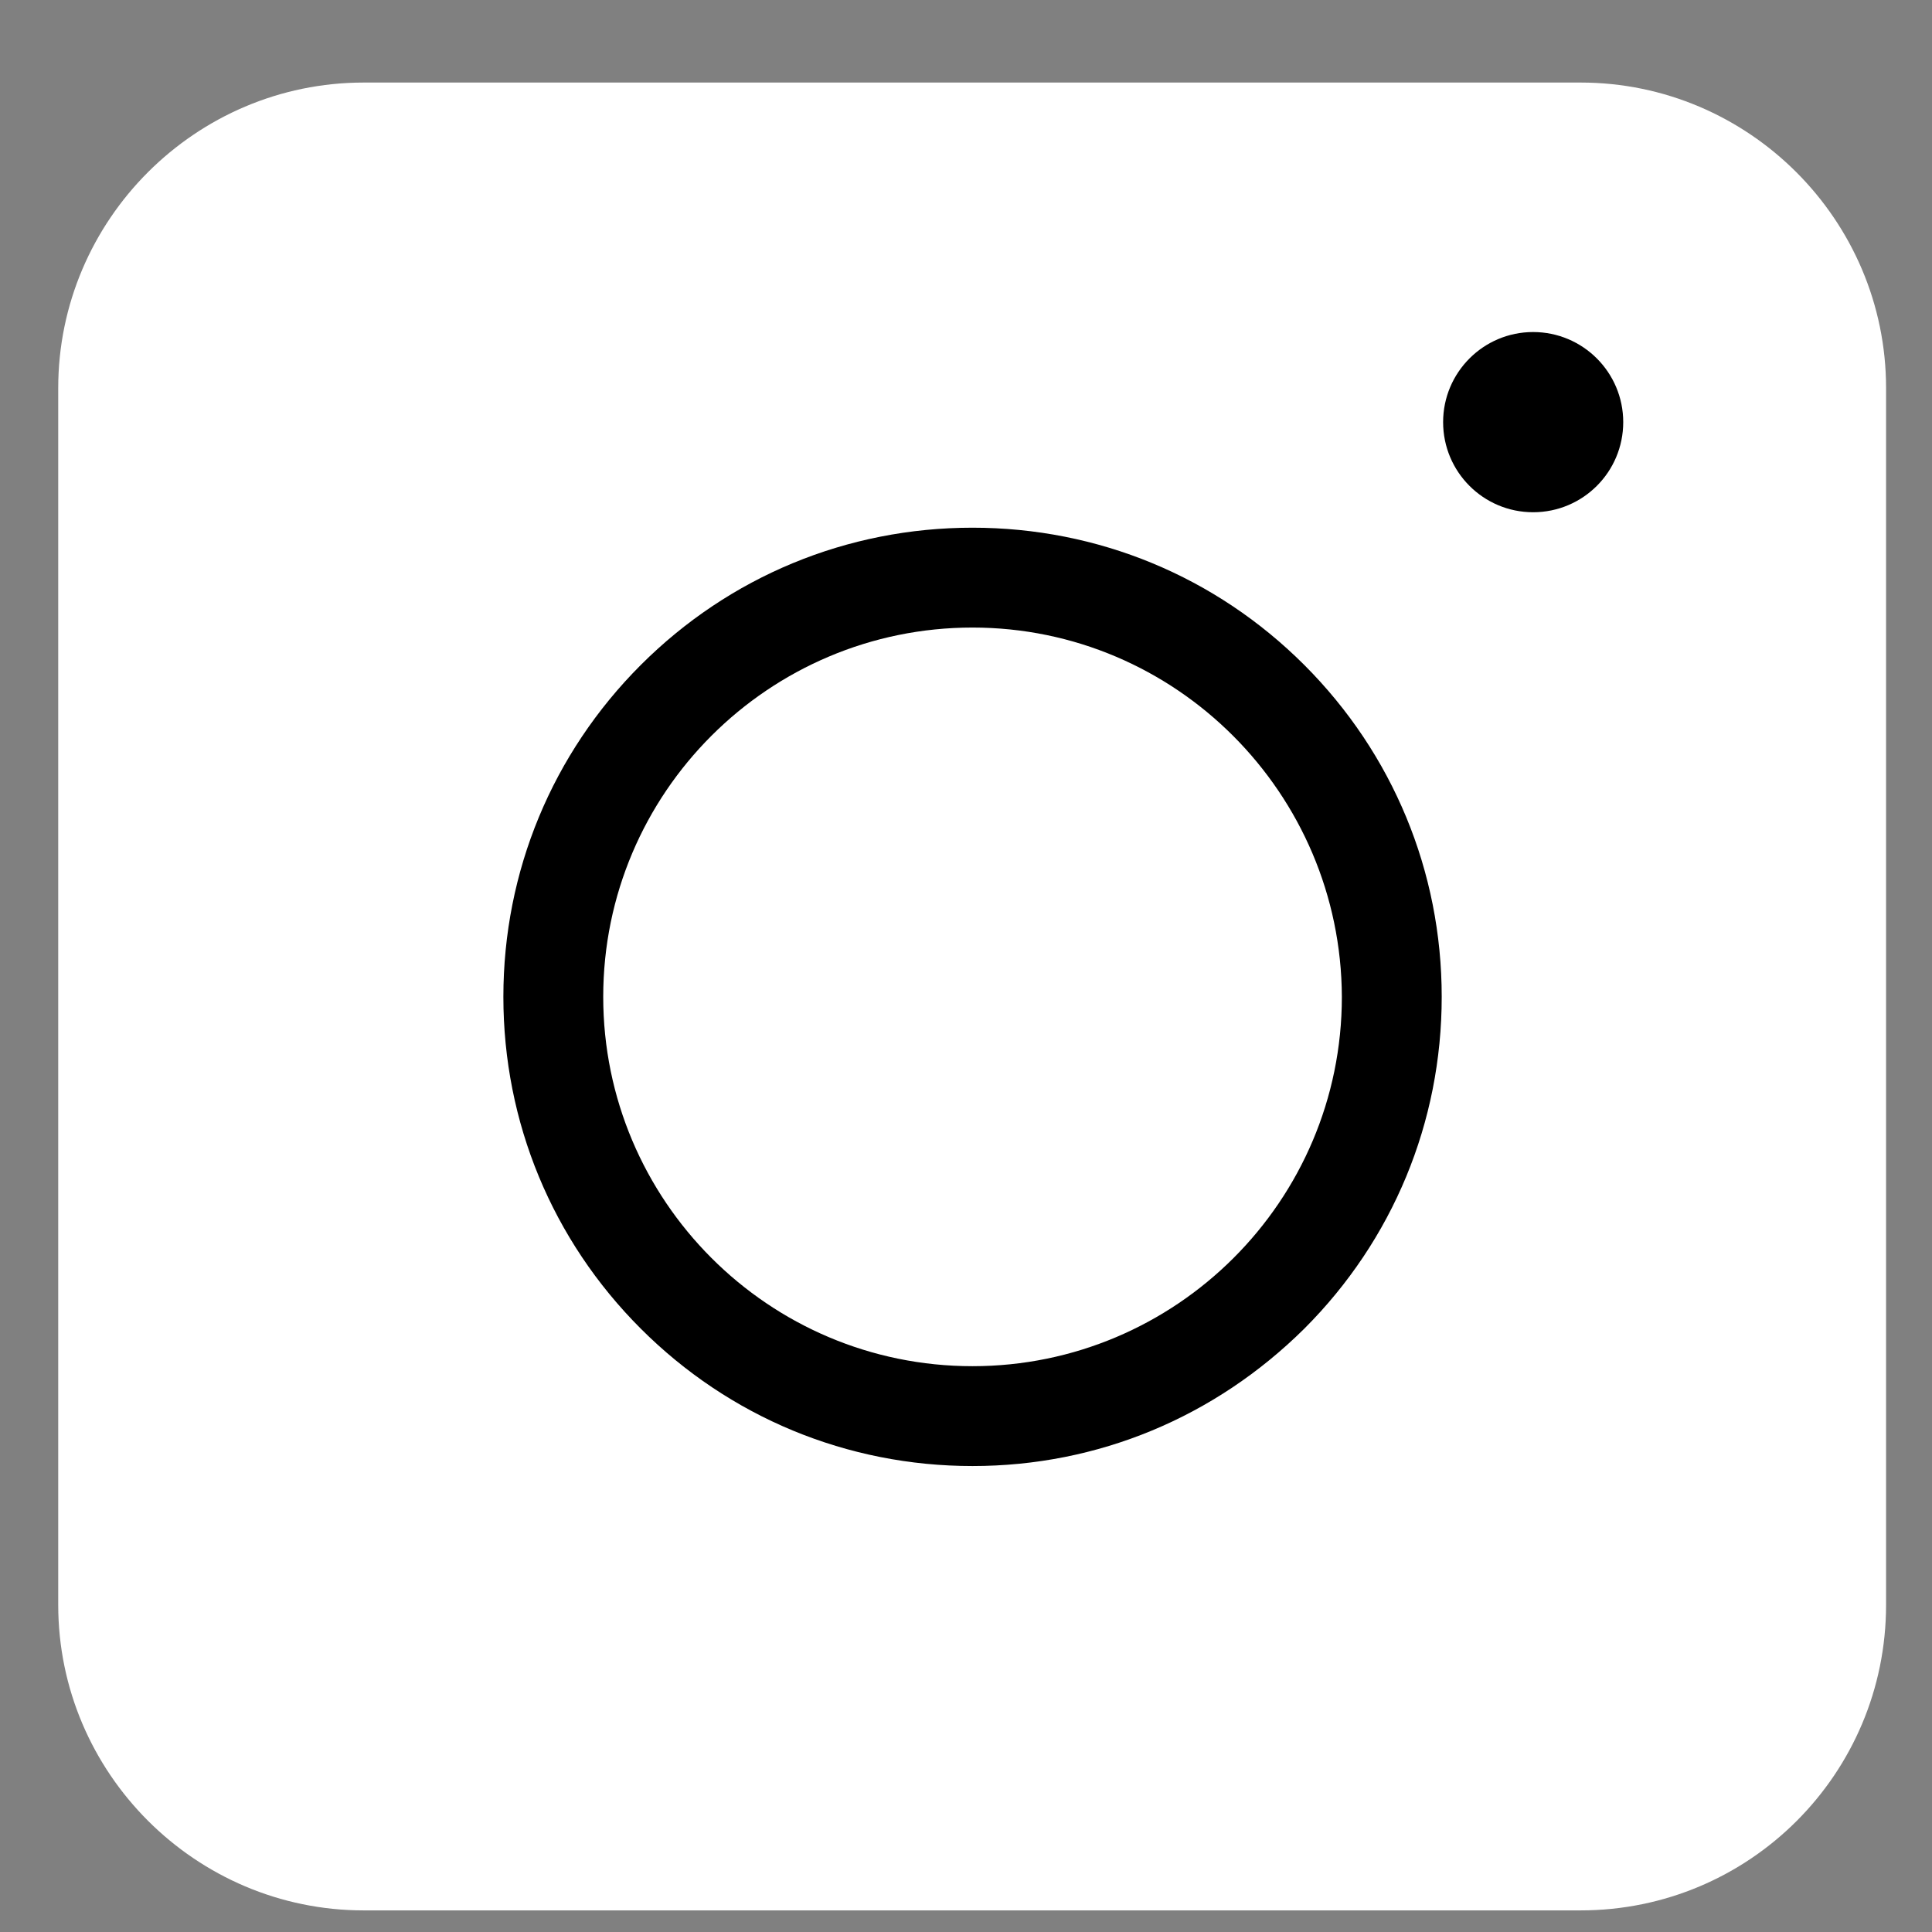 <svg width="22" height="22" viewBox="0 0 22 22" fill="none" xmlns="http://www.w3.org/2000/svg">
<rect x="0" y="0" width="22" height="22" fill="#808080" stroke="none"/>
<path d="M17.998 21.754H4.142C2.227 21.754 0.663 20.19 0.663 18.275V4.419C0.663 2.504 2.227 0.94 4.142 0.94H17.998C19.913 0.94 21.477 2.504 21.477 4.419V18.275C21.477 20.198 19.922 21.754 17.998 21.754Z" fill="white"/>
<path d="M11.074 16.694C9.647 16.694 8.305 16.138 7.296 15.129C6.288 14.121 5.732 12.779 5.732 11.351C5.732 9.924 6.288 8.582 7.296 7.573C8.305 6.564 9.647 6.009 11.074 6.009C12.502 6.009 13.844 6.564 14.853 7.573C15.861 8.582 16.417 9.924 16.417 11.351C16.417 12.779 15.861 14.121 14.853 15.129C13.835 16.138 12.502 16.694 11.074 16.694ZM11.074 7.146C8.758 7.146 6.869 9.026 6.869 11.351C6.869 13.668 8.749 15.557 11.074 15.557C13.391 15.557 15.28 13.676 15.28 11.351C15.271 9.035 13.391 7.146 11.074 7.146Z" fill="black"/>
<path d="M17.458 5.833C18.025 5.833 18.484 5.374 18.484 4.807C18.484 4.241 18.025 3.781 17.458 3.781C16.892 3.781 16.433 4.241 16.433 4.807C16.433 5.374 16.892 5.833 17.458 5.833Z" fill="black"/>
</svg>
